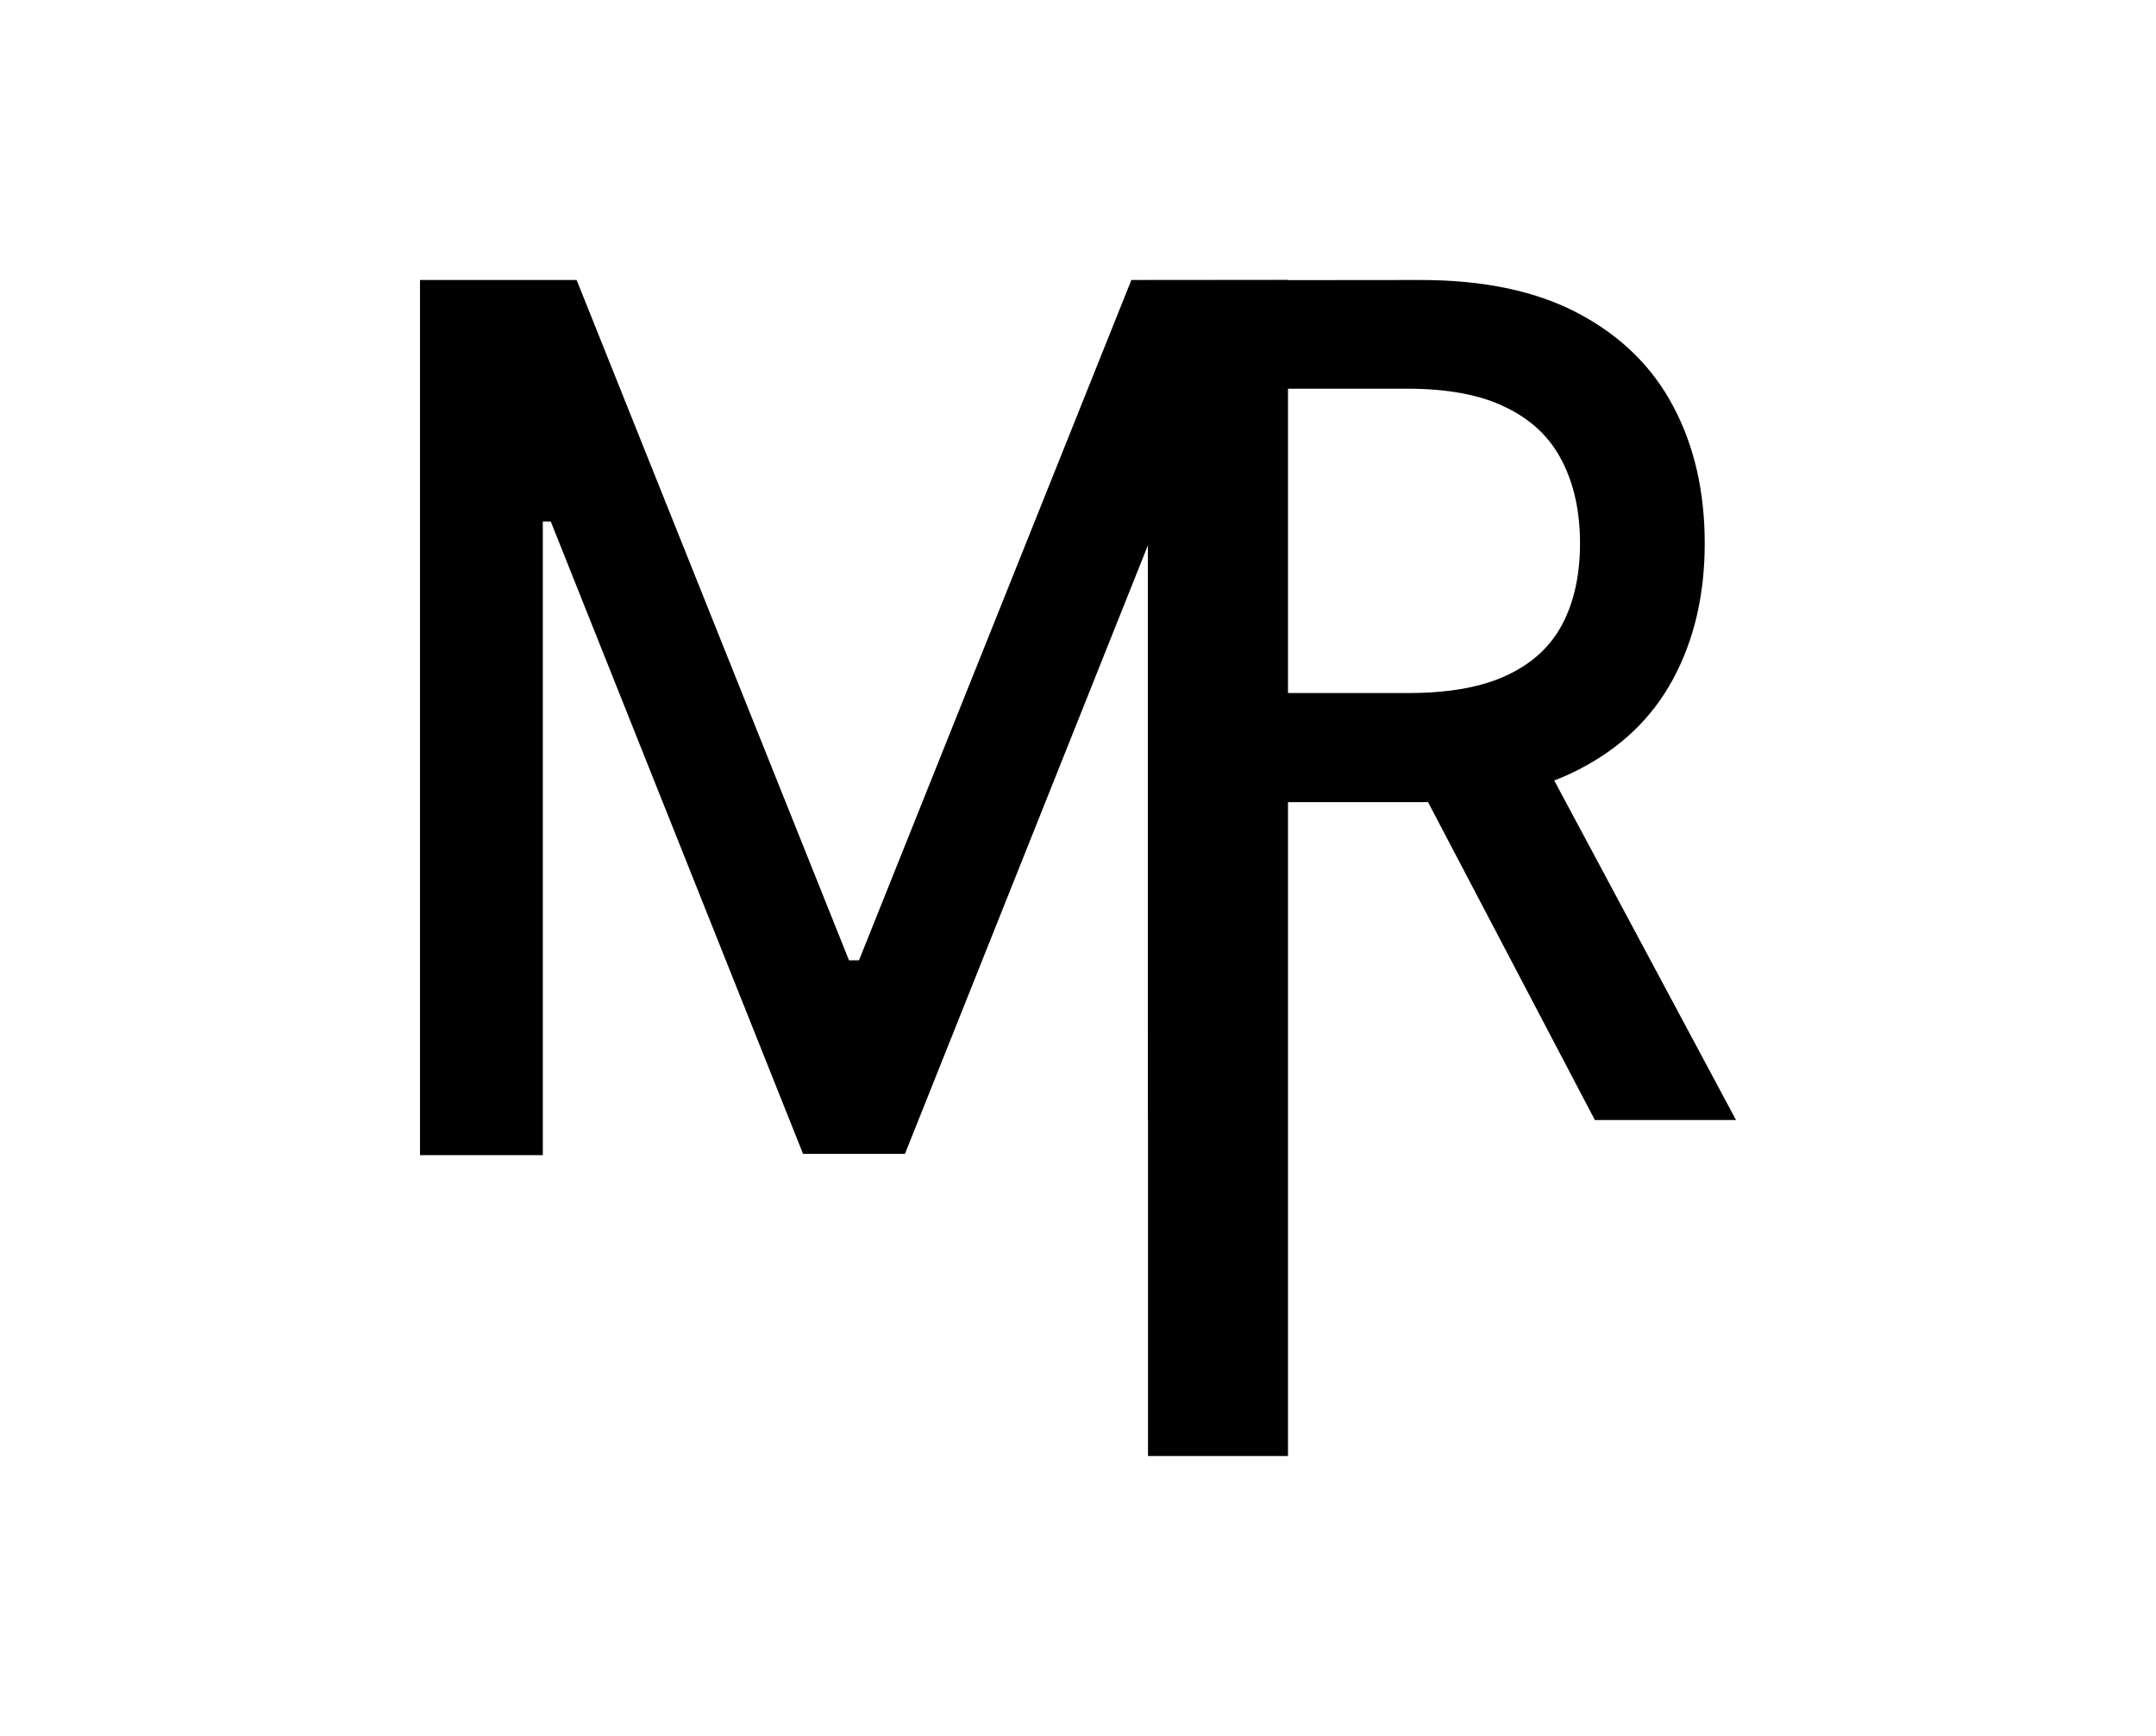 <?xml version="1.0" encoding="UTF-8"?> <svg xmlns="http://www.w3.org/2000/svg" width="77" height="62" viewBox="0 0 77 62" fill="none"><path d="M15 10H20.594L30.321 34.296H30.679L40.406 10H46V52H41V18.638H41.331L32.32 41.209H28.68L19.669 18.623H19.386V41.255H15V10Z" fill="black"></path><path d="M41.001 40L41 10.009L50.73 10C53.002 10 54.887 10.4 56.386 11.201C57.895 12.002 59.021 13.11 59.766 14.526C60.511 15.933 60.883 17.559 60.883 19.404C60.883 21.24 60.506 22.856 59.752 24.253C59.007 25.64 57.88 26.719 56.372 27.49C54.873 28.262 52.987 28.648 50.715 28.648H42.796V24.751H50.314C51.746 24.751 52.911 24.541 53.809 24.121C54.715 23.701 55.379 23.091 55.799 22.29C56.219 21.489 56.429 20.527 56.429 19.404C56.429 18.271 56.214 17.29 55.785 16.46C55.365 15.63 54.701 14.995 53.794 14.556C52.897 14.106 51.718 13.882 50.257 13.882H44.701V40H41.001ZM54.754 26.465L62 40H56.959L49.856 26.465H54.754Z" fill="black"></path></svg> 